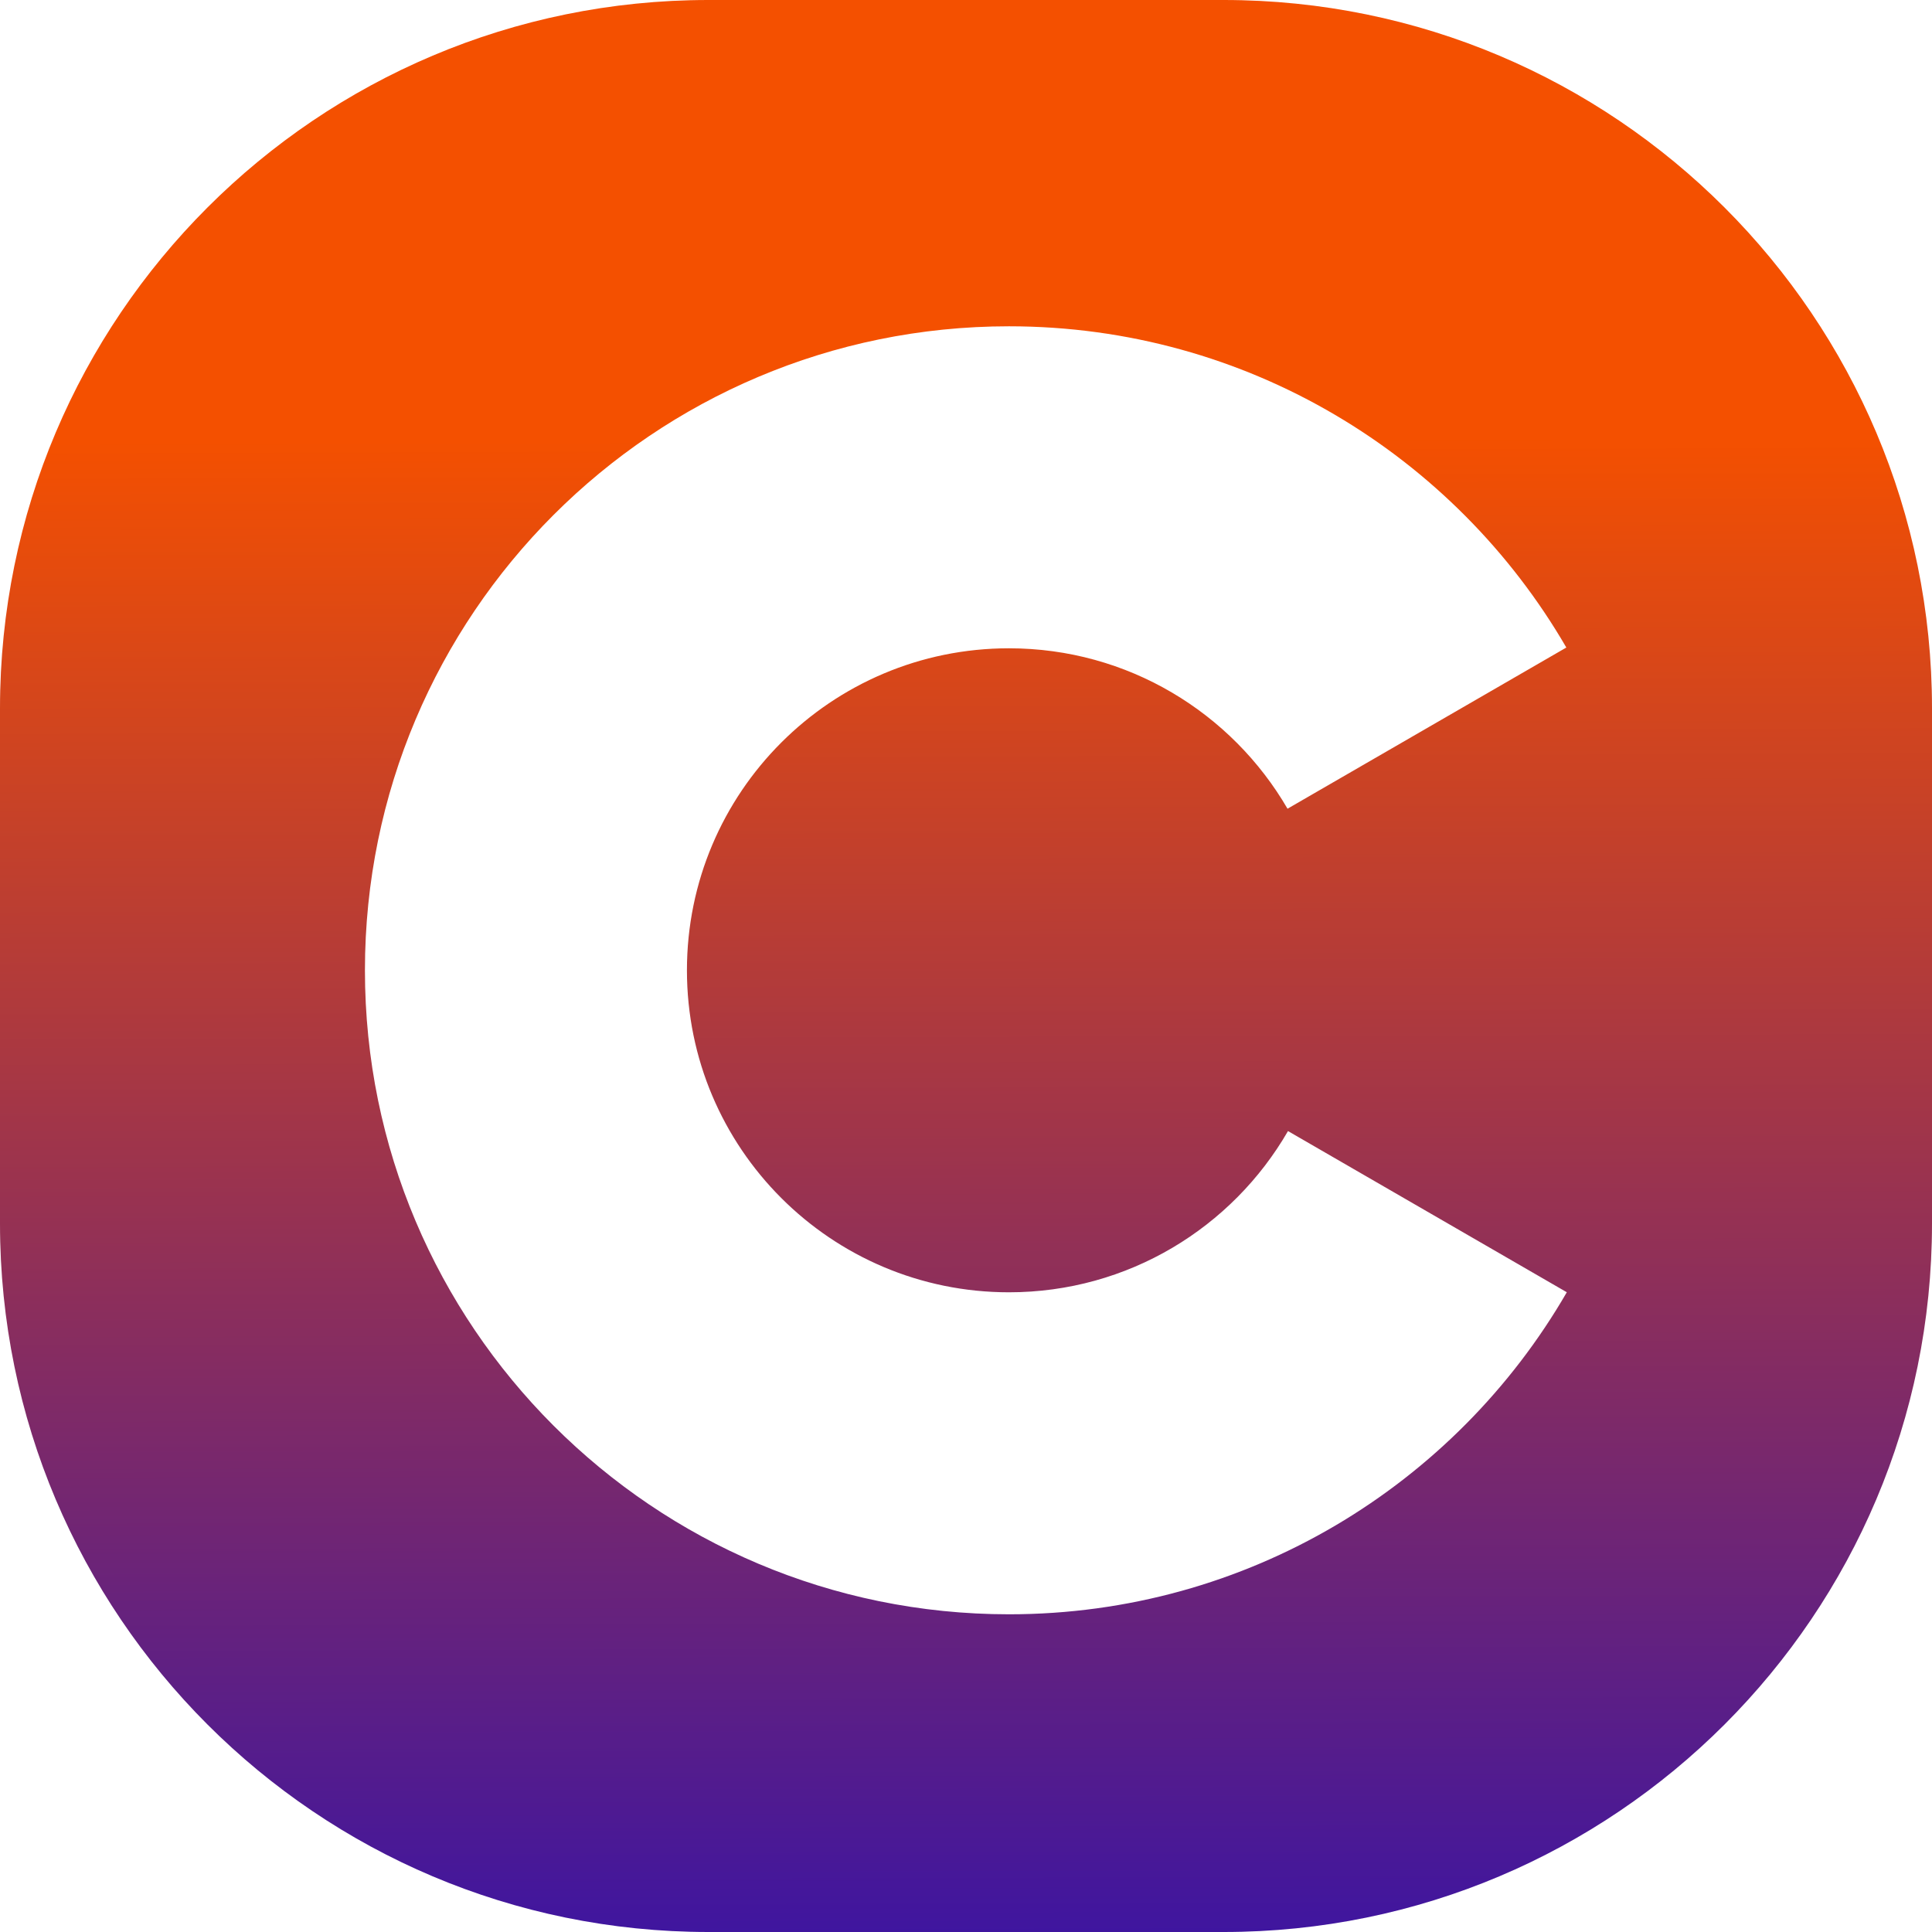 <svg width="180" height="180" viewBox="0 0 180 180" fill="none" xmlns="http://www.w3.org/2000/svg">
<path d="M0 66C0 29.549 29.549 0 66 0H114C150.451 0 180 29.549 180 66V114C180 150.451 150.451 180 114 180H66C29.549 180 0 150.451 0 114V66Z" fill="url(#paint0_linear_68_2453)"/>
<g filter="url(#filter0_i_68_2453)">
<path d="M145.976 119.996C135.602 137.932 116.21 150 94 150C60.863 150 34 123.137 34 90C34 56.863 60.863 30 94 30C116.179 30 135.548 42.034 145.932 59.929L119.955 74.946C114.76 66.009 105.082 60 94 60C77.431 60 64 73.431 64 90C64 106.569 77.431 120 94 120C105.113 120 114.814 113.958 119.999 104.979L145.976 119.996Z" fill="white"/>
</g>
<defs>
<filter id="filter0_i_68_2453" x="34" y="30" width="111.976" height="120.4" filterUnits="userSpaceOnUse" color-interpolation-filters="sRGB">
<feFlood flood-opacity="0" result="BackgroundImageFix"/>
<feBlend mode="normal" in="SourceGraphic" in2="BackgroundImageFix" result="shape"/>
<feColorMatrix in="SourceAlpha" type="matrix" values="0 0 0 0 0 0 0 0 0 0 0 0 0 0 0 0 0 0 127 0" result="hardAlpha"/>
<feOffset dy="0.4"/>
<feGaussianBlur stdDeviation="0.2"/>
<feComposite in2="hardAlpha" operator="arithmetic" k2="-1" k3="1"/>
<feColorMatrix type="matrix" values="0 0 0 0 0 0 0 0 0 0 0 0 0 0 0 0 0 0 0.25 0"/>
<feBlend mode="normal" in2="shape" result="effect1_innerShadow_68_2453"/>
</filter>
<linearGradient id="paint0_linear_68_2453" x1="90.568" y1="-0.812" x2="91.12" y2="180.884" gradientUnits="userSpaceOnUse">
<stop offset="0.229" stop-color="#F45000"/>
<stop offset="1" stop-color="#3E15A0"/>
</linearGradient>
</defs>
</svg>
